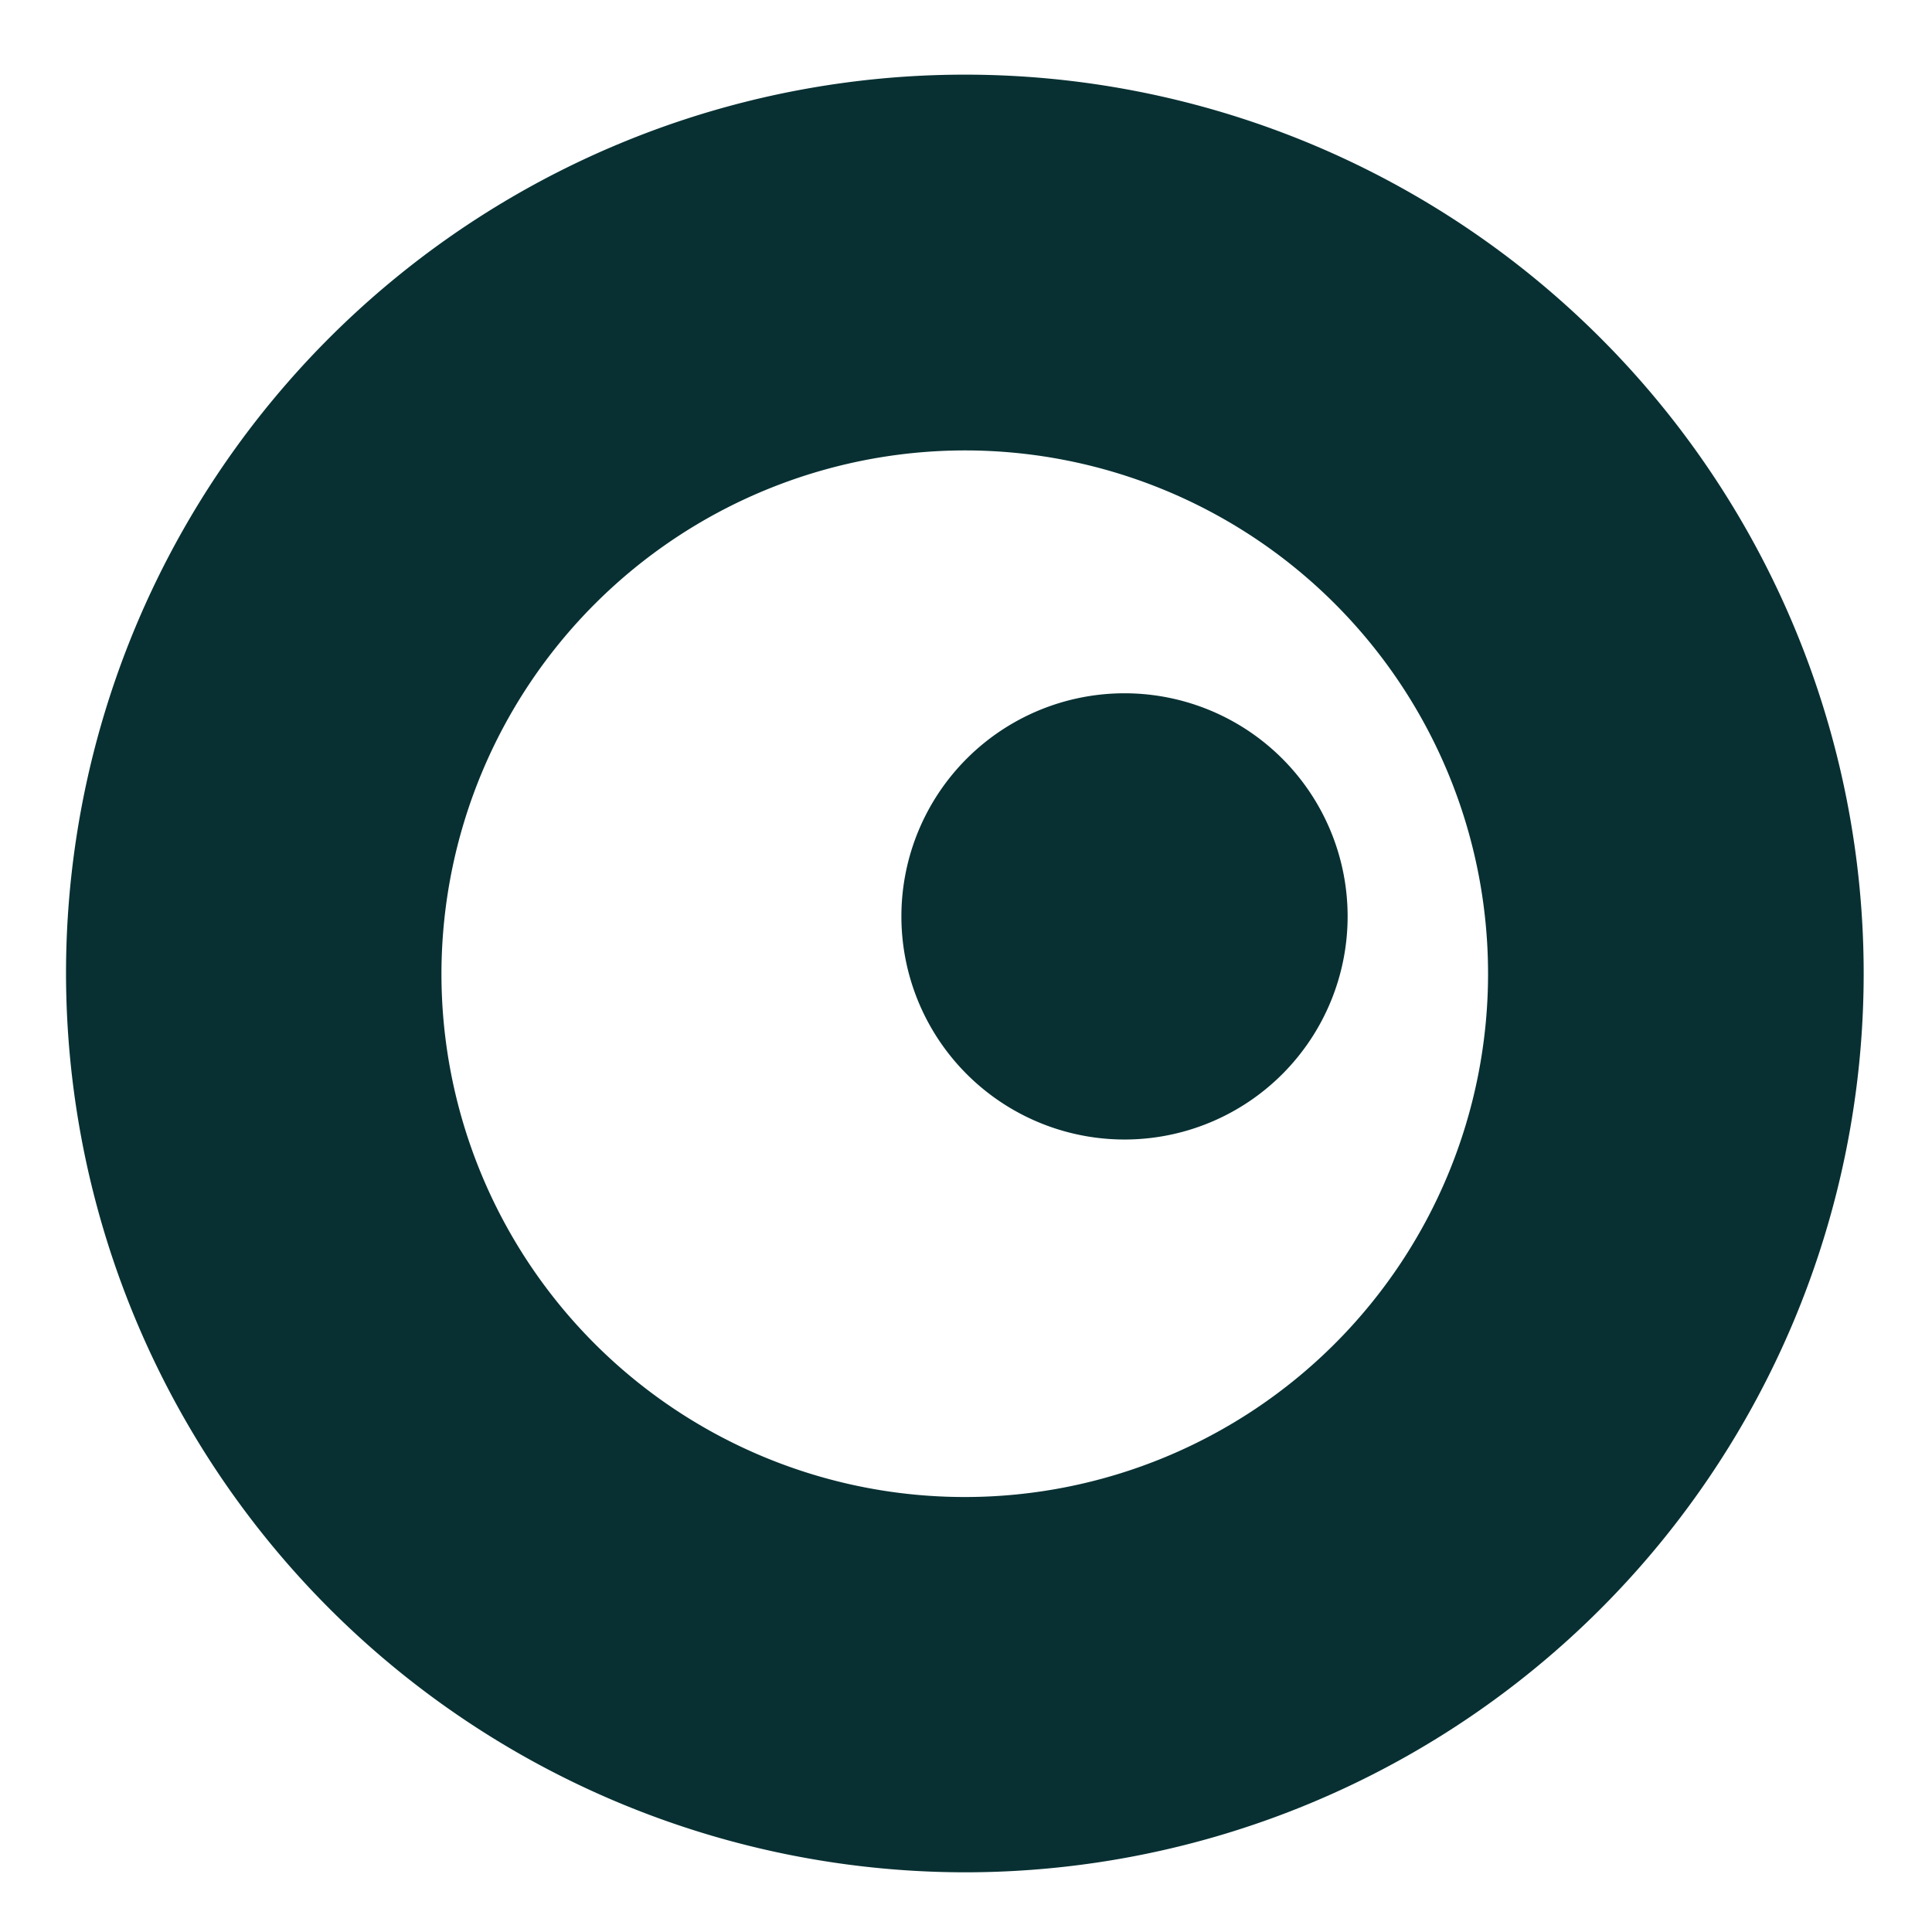 <svg height="180" viewBox="0 0 180 180" width="180" xmlns="http://www.w3.org/2000/svg"><path d="m0 83.733a83.742 83.742 0 1 1 83.755 83.729 83.834 83.834 0 0 1 -83.755-83.729zm34.978 0a48.755 48.755 0 1 0 48.777-48.746 48.814 48.814 0 0 0 -48.777 48.746zm42.852-5.358a20.787 20.787 0 1 1 20.787 20.814 20.792 20.792 0 0 1 -20.787-20.814z" fill="#083033" transform="translate(6.151 6.977)"/><path d="m0 0h180v180h-180z" fill="none"/></svg>